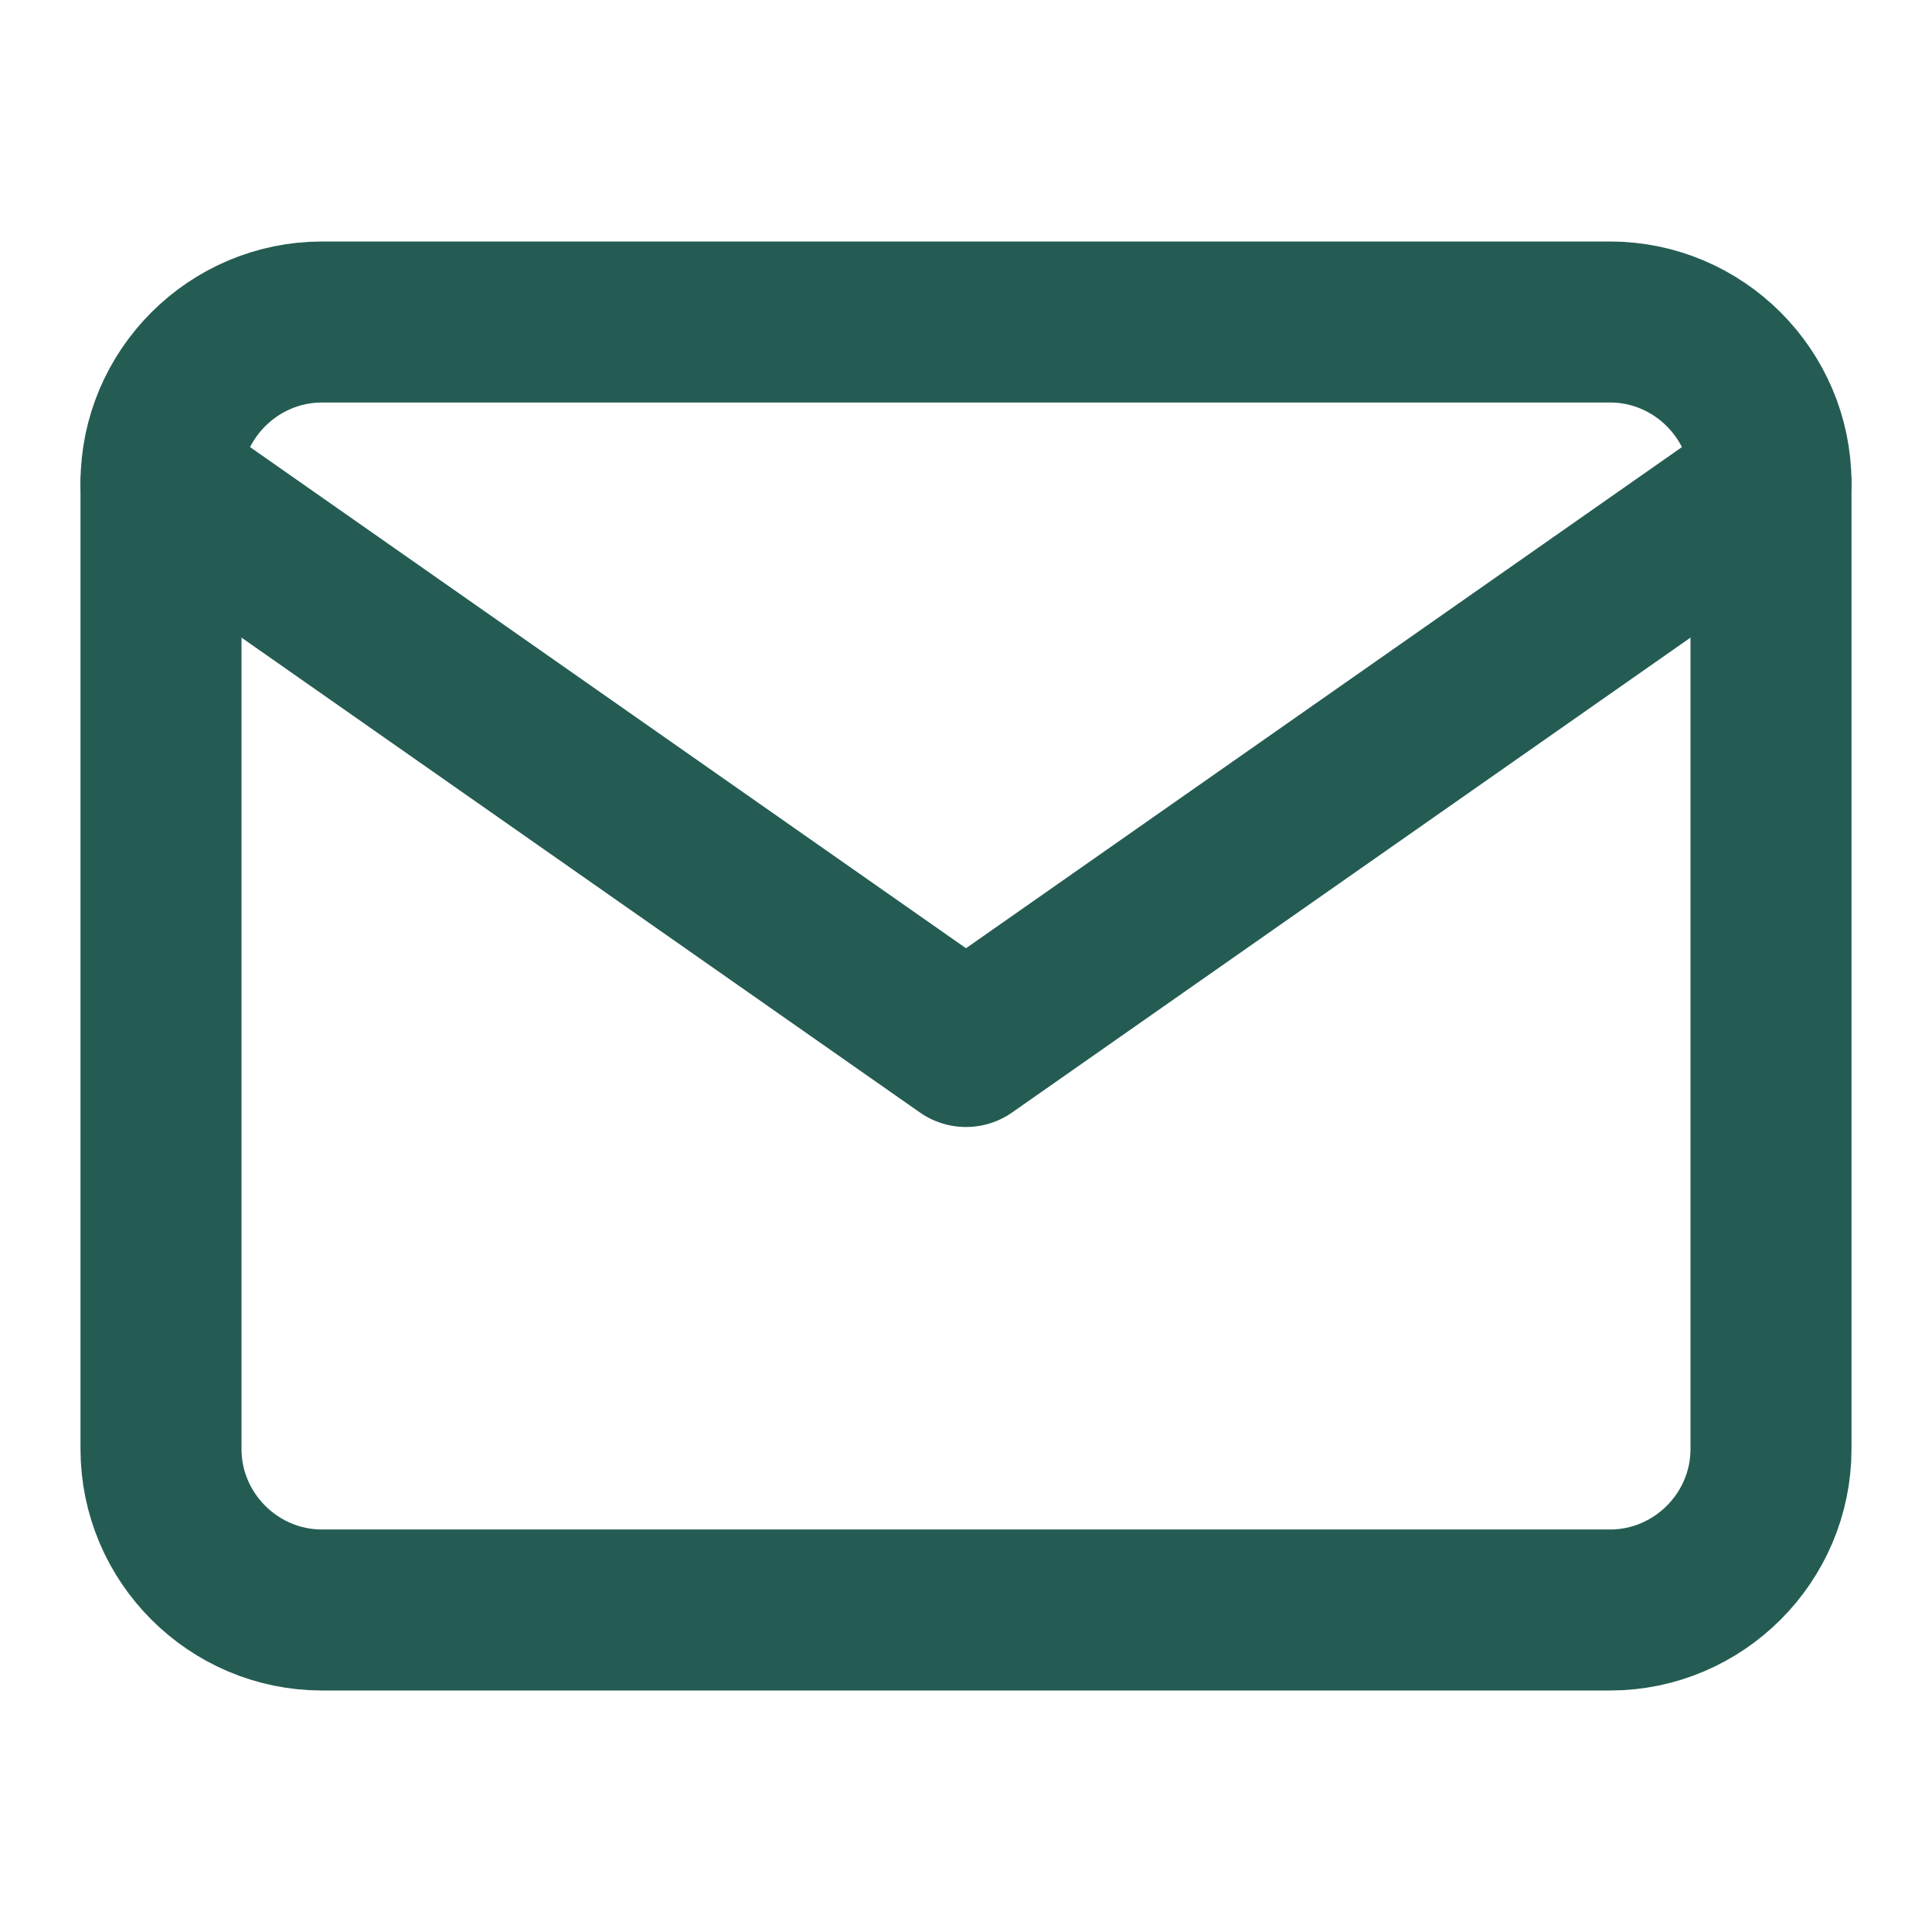 <svg width="24" height="24" viewBox="0 0 24 24" fill="none" xmlns="http://www.w3.org/2000/svg">
<path d="M4 4H20C21.1 4 22 4.9 22 6V18C22 19.1 21.1 20 20 20H4C2.9 20 2 19.1 2 18V6C2 4.9 2.9 4 4 4Z" stroke="#245C53" stroke-width="2" stroke-linecap="round" stroke-linejoin="round"/>
<path d="M22 6L12 13L2 6" stroke="#245C53" stroke-width="2" stroke-linecap="round" stroke-linejoin="round"/>
</svg>
